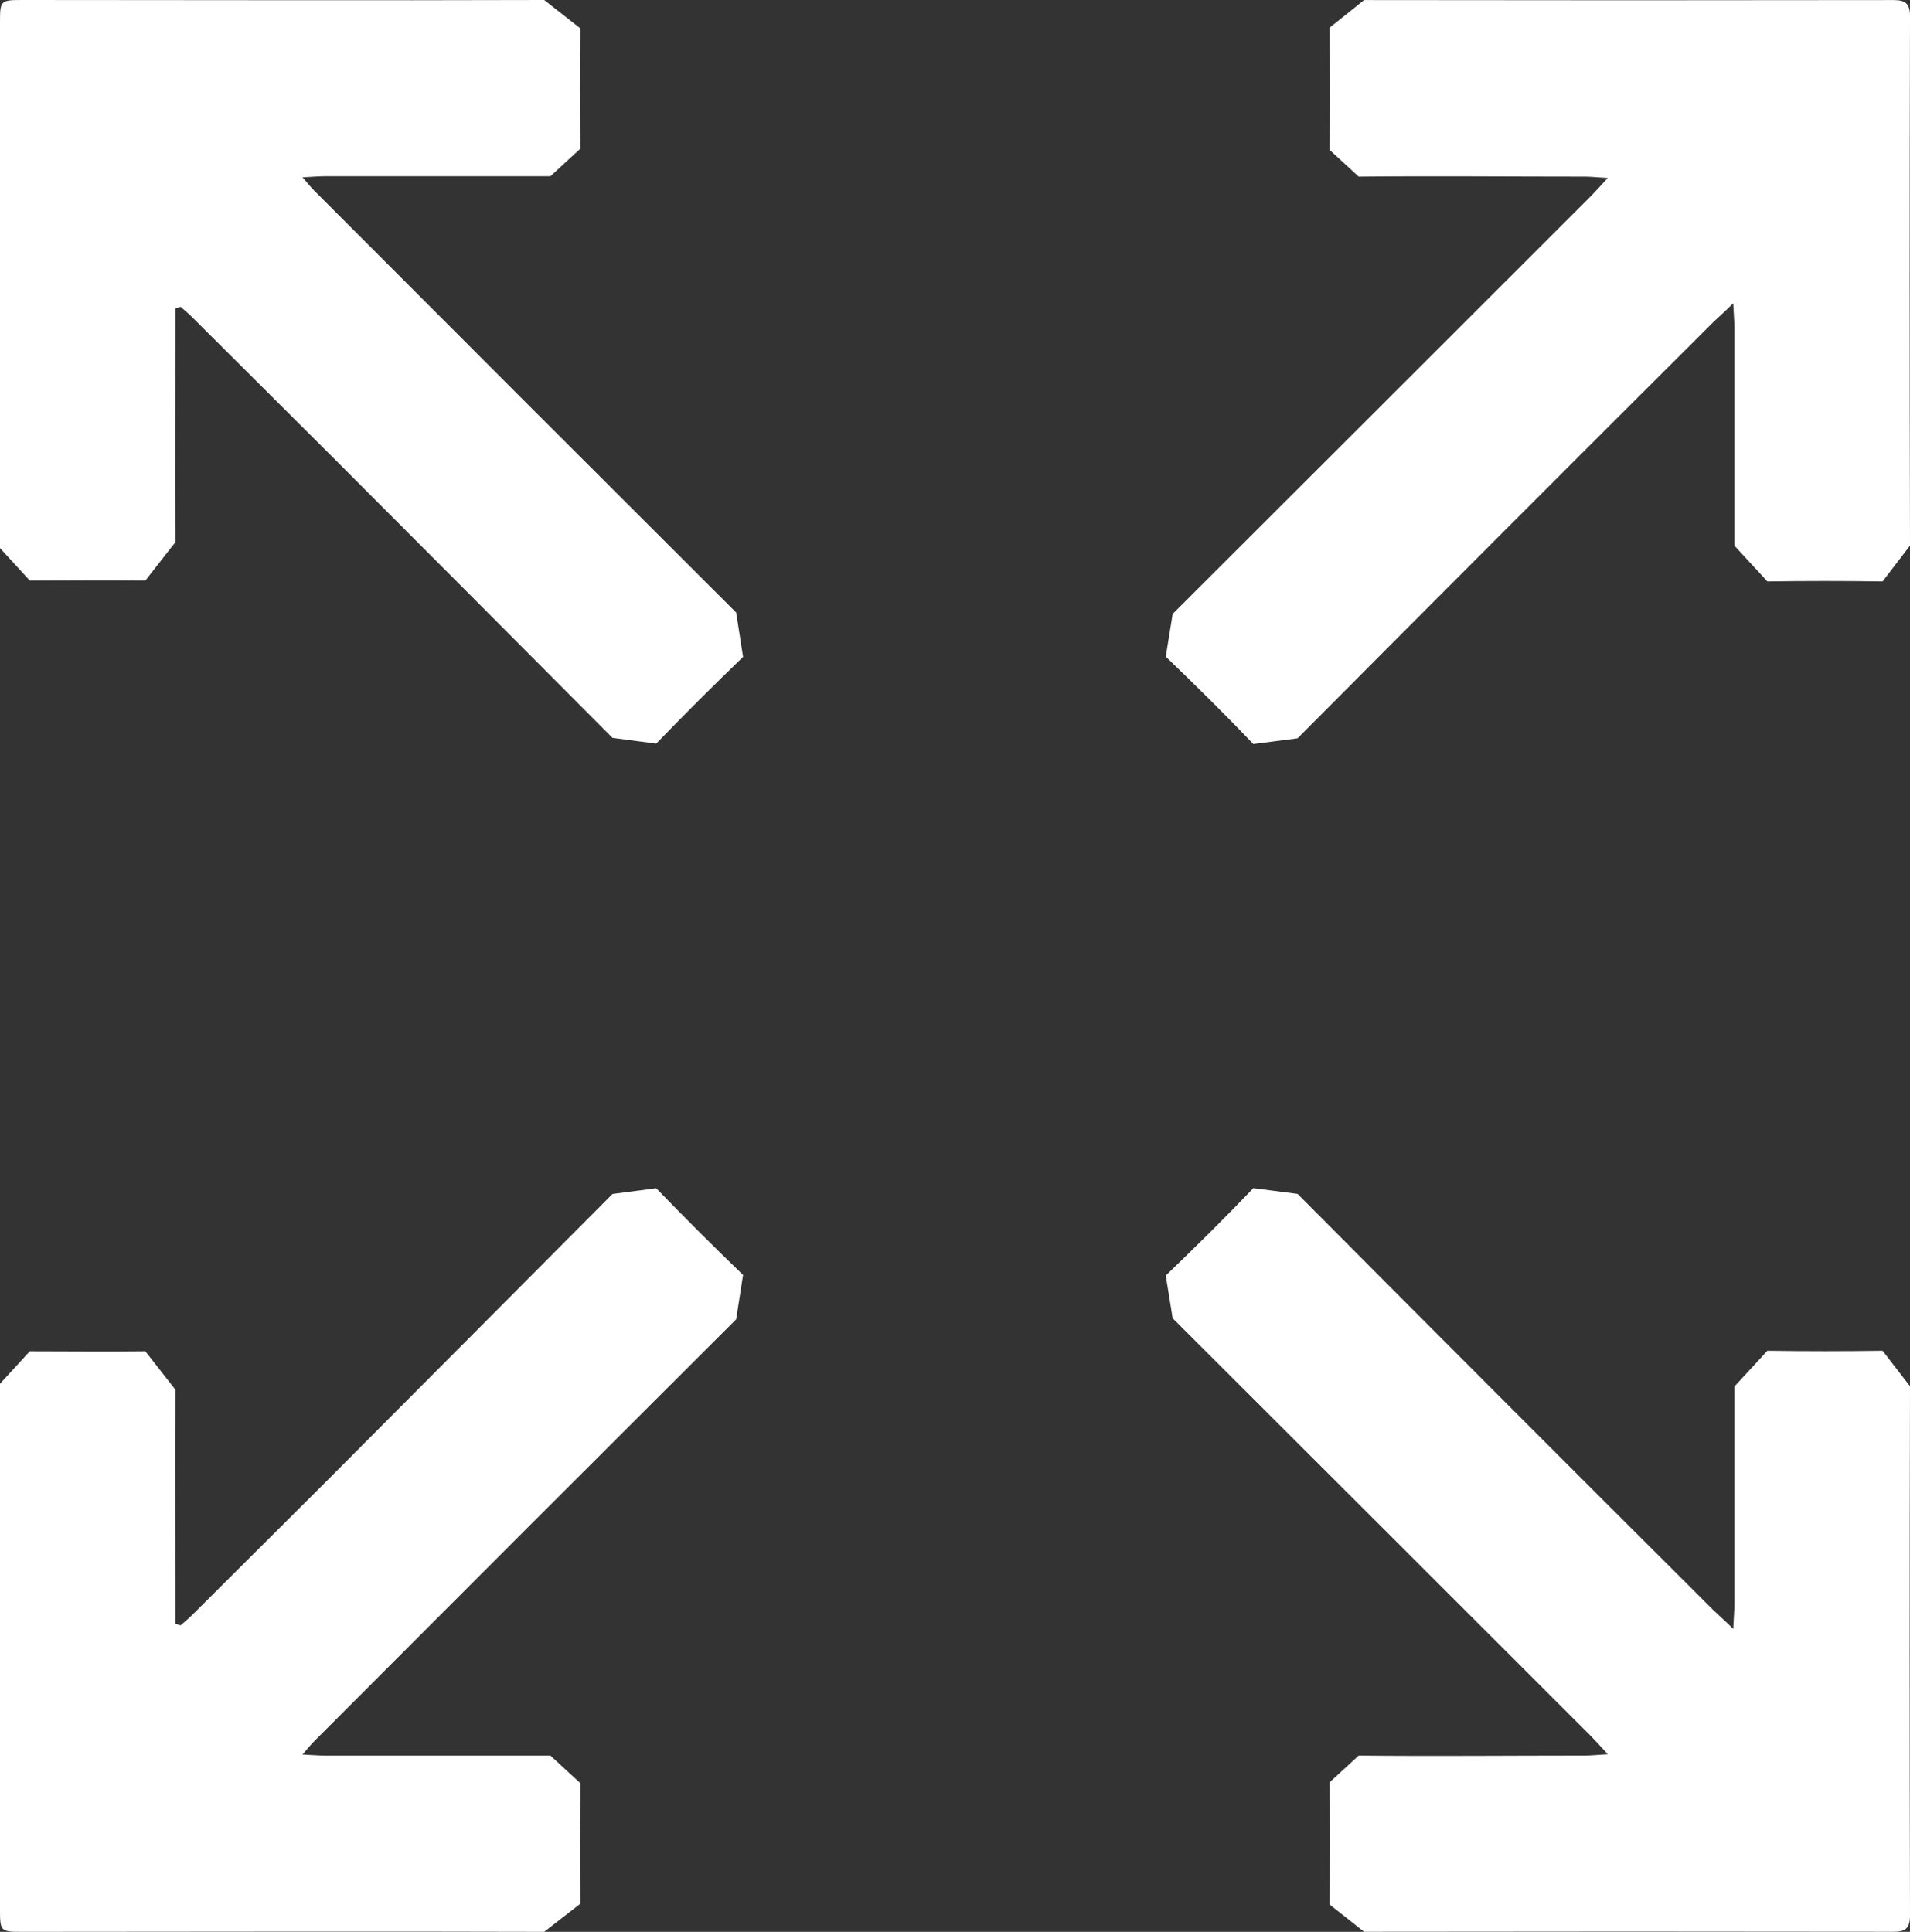 <?xml version="1.0" encoding="UTF-8"?>
<svg xmlns="http://www.w3.org/2000/svg" xmlns:xlink="http://www.w3.org/1999/xlink" width="27.681" height="28" viewBox="0 0 27.681 28">
  <rect x="0" y="0" width="27.681" height="28" fill="#333333" stroke="none"/>
  <defs>
    <clipPath id="clip-path">
      <rect id="Rechteck_155" data-name="Rechteck 155" width="27.681" height="28" fill="#fff"></rect>
    </clipPath>
  </defs>
  <g id="Gruppe_331" data-name="Gruppe 331" clip-path="url(#clip-path)">
    <path id="Pfad_1614" data-name="Pfad 1614" d="M9.51,10.778q.618-.639,1.259-1.257l-.1-.643q-3.054-3.047-6.1-6.1c-.052-.051-.1-.109-.185-.208.153-.008.25-.016.348-.016,1.083,0,2.164,0,3.246,0l.434-.4C8.4,1.574,8.4.992,8.41.41L7.887,0C5.367.008,2.847,0,.328,0,0,0,0,.006,0,.344q0,3.8,0,7.6l.432.471c.559,0,1.115-.007,1.674,0l.435-.556c-.007-1.033,0-2.067,0-3.1V4.47l.076-.023c.055.049.113.095.166.148q.966.962,1.933,1.926Q6.8,8.606,8.877,10.695Z" fill="#fff"></path>
    <path id="Pfad_1615" data-name="Pfad 1615" d="M27.681,7.908q-.009-3.837,0-7.673c0-.182-.063-.234-.237-.234q-3.837.006-7.675,0l-.5.4c.008.59.011,1.181,0,1.771l.422.388c1.092-.011,2.184,0,3.276,0,.09,0,.179.01.334.019-.109.118-.174.192-.243.262q-3.03,3.03-6.063,6.057l-.1.619c.431.415.857.835,1.269,1.267l.641-.083q2.965-2.982,5.944-5.951c.1-.105.214-.2.37-.354.008.167.017.264.017.362,0,1.05,0,2.1,0,3.15l.478.519q.834-.012,1.67,0Z" fill="#fff"></path>
    <path id="Pfad_1616" data-name="Pfad 1616" d="M9.51,17.222q.618.639,1.259,1.257l-.1.643q-3.054,3.047-6.1,6.1c-.052.051-.1.109-.185.208.153.008.25.016.348.016,1.083,0,2.164,0,3.246,0l.434.4c-.007.582-.012,1.164,0,1.746L7.887,28c-2.52-.008-5.04,0-7.559,0C0,28,0,27.994,0,27.656q0-3.8,0-7.6l.432-.471c.559,0,1.115.007,1.674,0l.435.556c-.007,1.033,0,2.067,0,3.1v.294l.076.023c.055-.049.113-.095.166-.148q.966-.962,1.933-1.926Q6.8,19.394,8.877,17.305Z" fill="#fff"></path>
    <path id="Pfad_1617" data-name="Pfad 1617" d="M27.681,20.092q-.009,3.837,0,7.673c0,.182-.063.234-.237.234q-3.837-.006-7.675,0l-.5-.395c.008-.59.011-1.181,0-1.771l.422-.388c1.092.011,2.184,0,3.276,0,.09,0,.179-.01.334-.019-.109-.118-.174-.192-.243-.262q-3.03-3.03-6.063-6.057l-.1-.619c.431-.415.857-.835,1.269-1.267l.641.083q2.965,2.982,5.944,5.951c.1.105.214.2.37.354.008-.167.017-.264.017-.362,0-1.05,0-2.1,0-3.15l.478-.519q.834.012,1.67,0Z" fill="#fff"></path>
  </g>
</svg>
